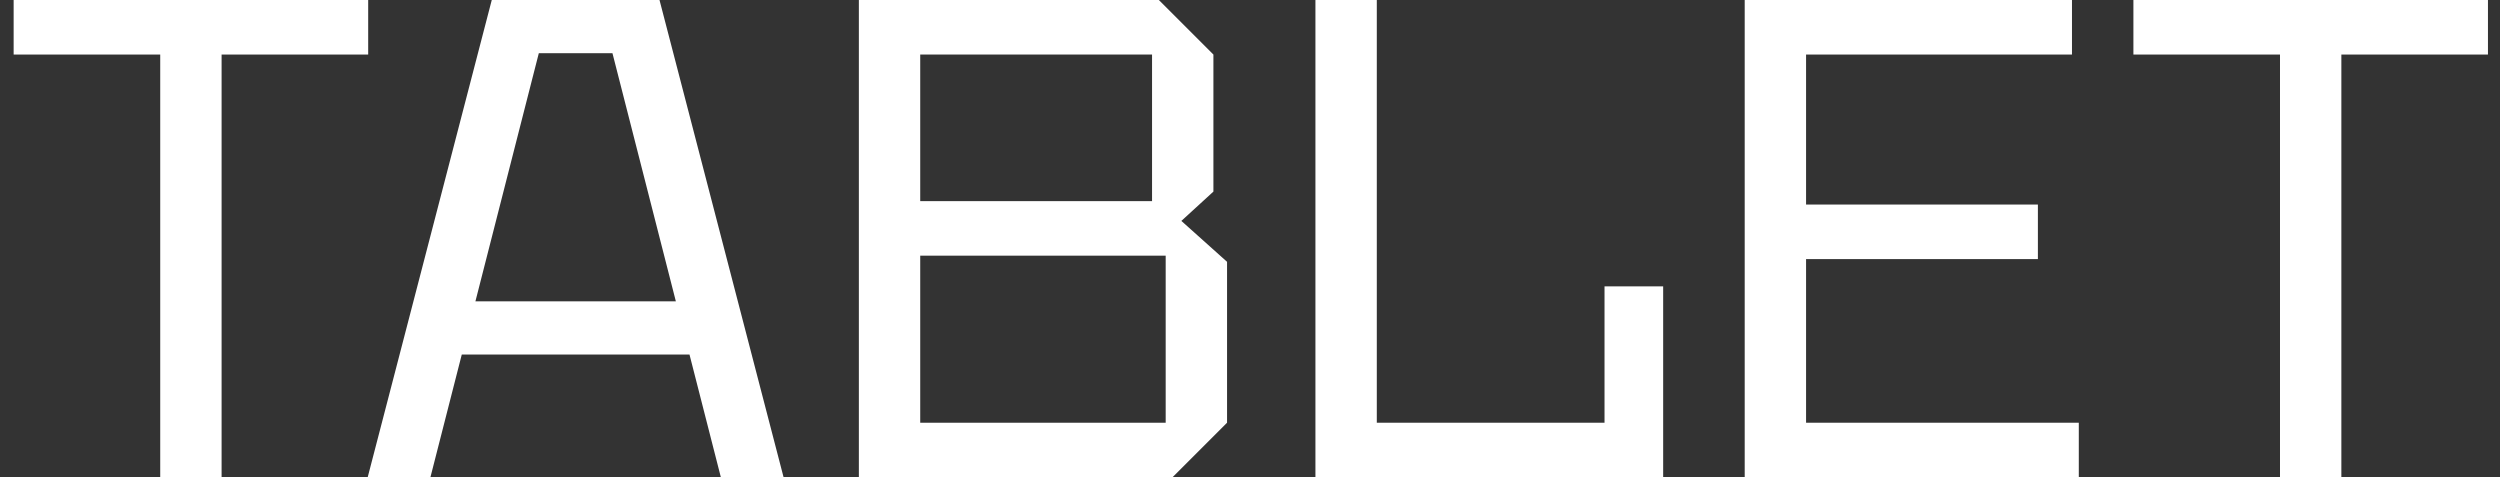 <?xml version="1.0" encoding="UTF-8"?> <svg xmlns="http://www.w3.org/2000/svg" width="110" height="21" viewBox="0 0 110 21" fill="none"><rect x="0" y="0" width="110" height="21" fill="#333333" stroke="none"/> <path d="M7.05 21V2.4H0.6V0H16.2V2.4H9.75V21H7.05Z" fill="white"></path> <path d="M16.178 21L21.638 0H29.018L34.478 21H31.718L30.338 15.6H20.318L18.938 21H16.178ZM20.918 13.26H29.738L26.948 2.34H23.708L20.918 13.26Z" fill="white"></path> <path d="M40.49 8.85H50.69V2.4H40.49V8.85ZM40.49 18.6H51.29V11.25H40.49V18.6ZM53.39 2.4V8.43L51.98 9.72L53.99 11.52V18.6L51.59 21H37.79V0H50.99L53.39 2.4Z" fill="white"></path> <path d="M57.879 21V0H60.579V18.6H70.599V12.6H73.179V21H57.879Z" fill="white"></path> <path d="M76.767 21V0H91.167V2.4H79.467V9H89.667V11.4H79.467V18.6H91.467V21H76.767Z" fill="white"></path> <path d="M100.32 21V2.4H93.87V0H109.47V2.4H103.02V21H100.32Z" fill="white"></path> </svg> 